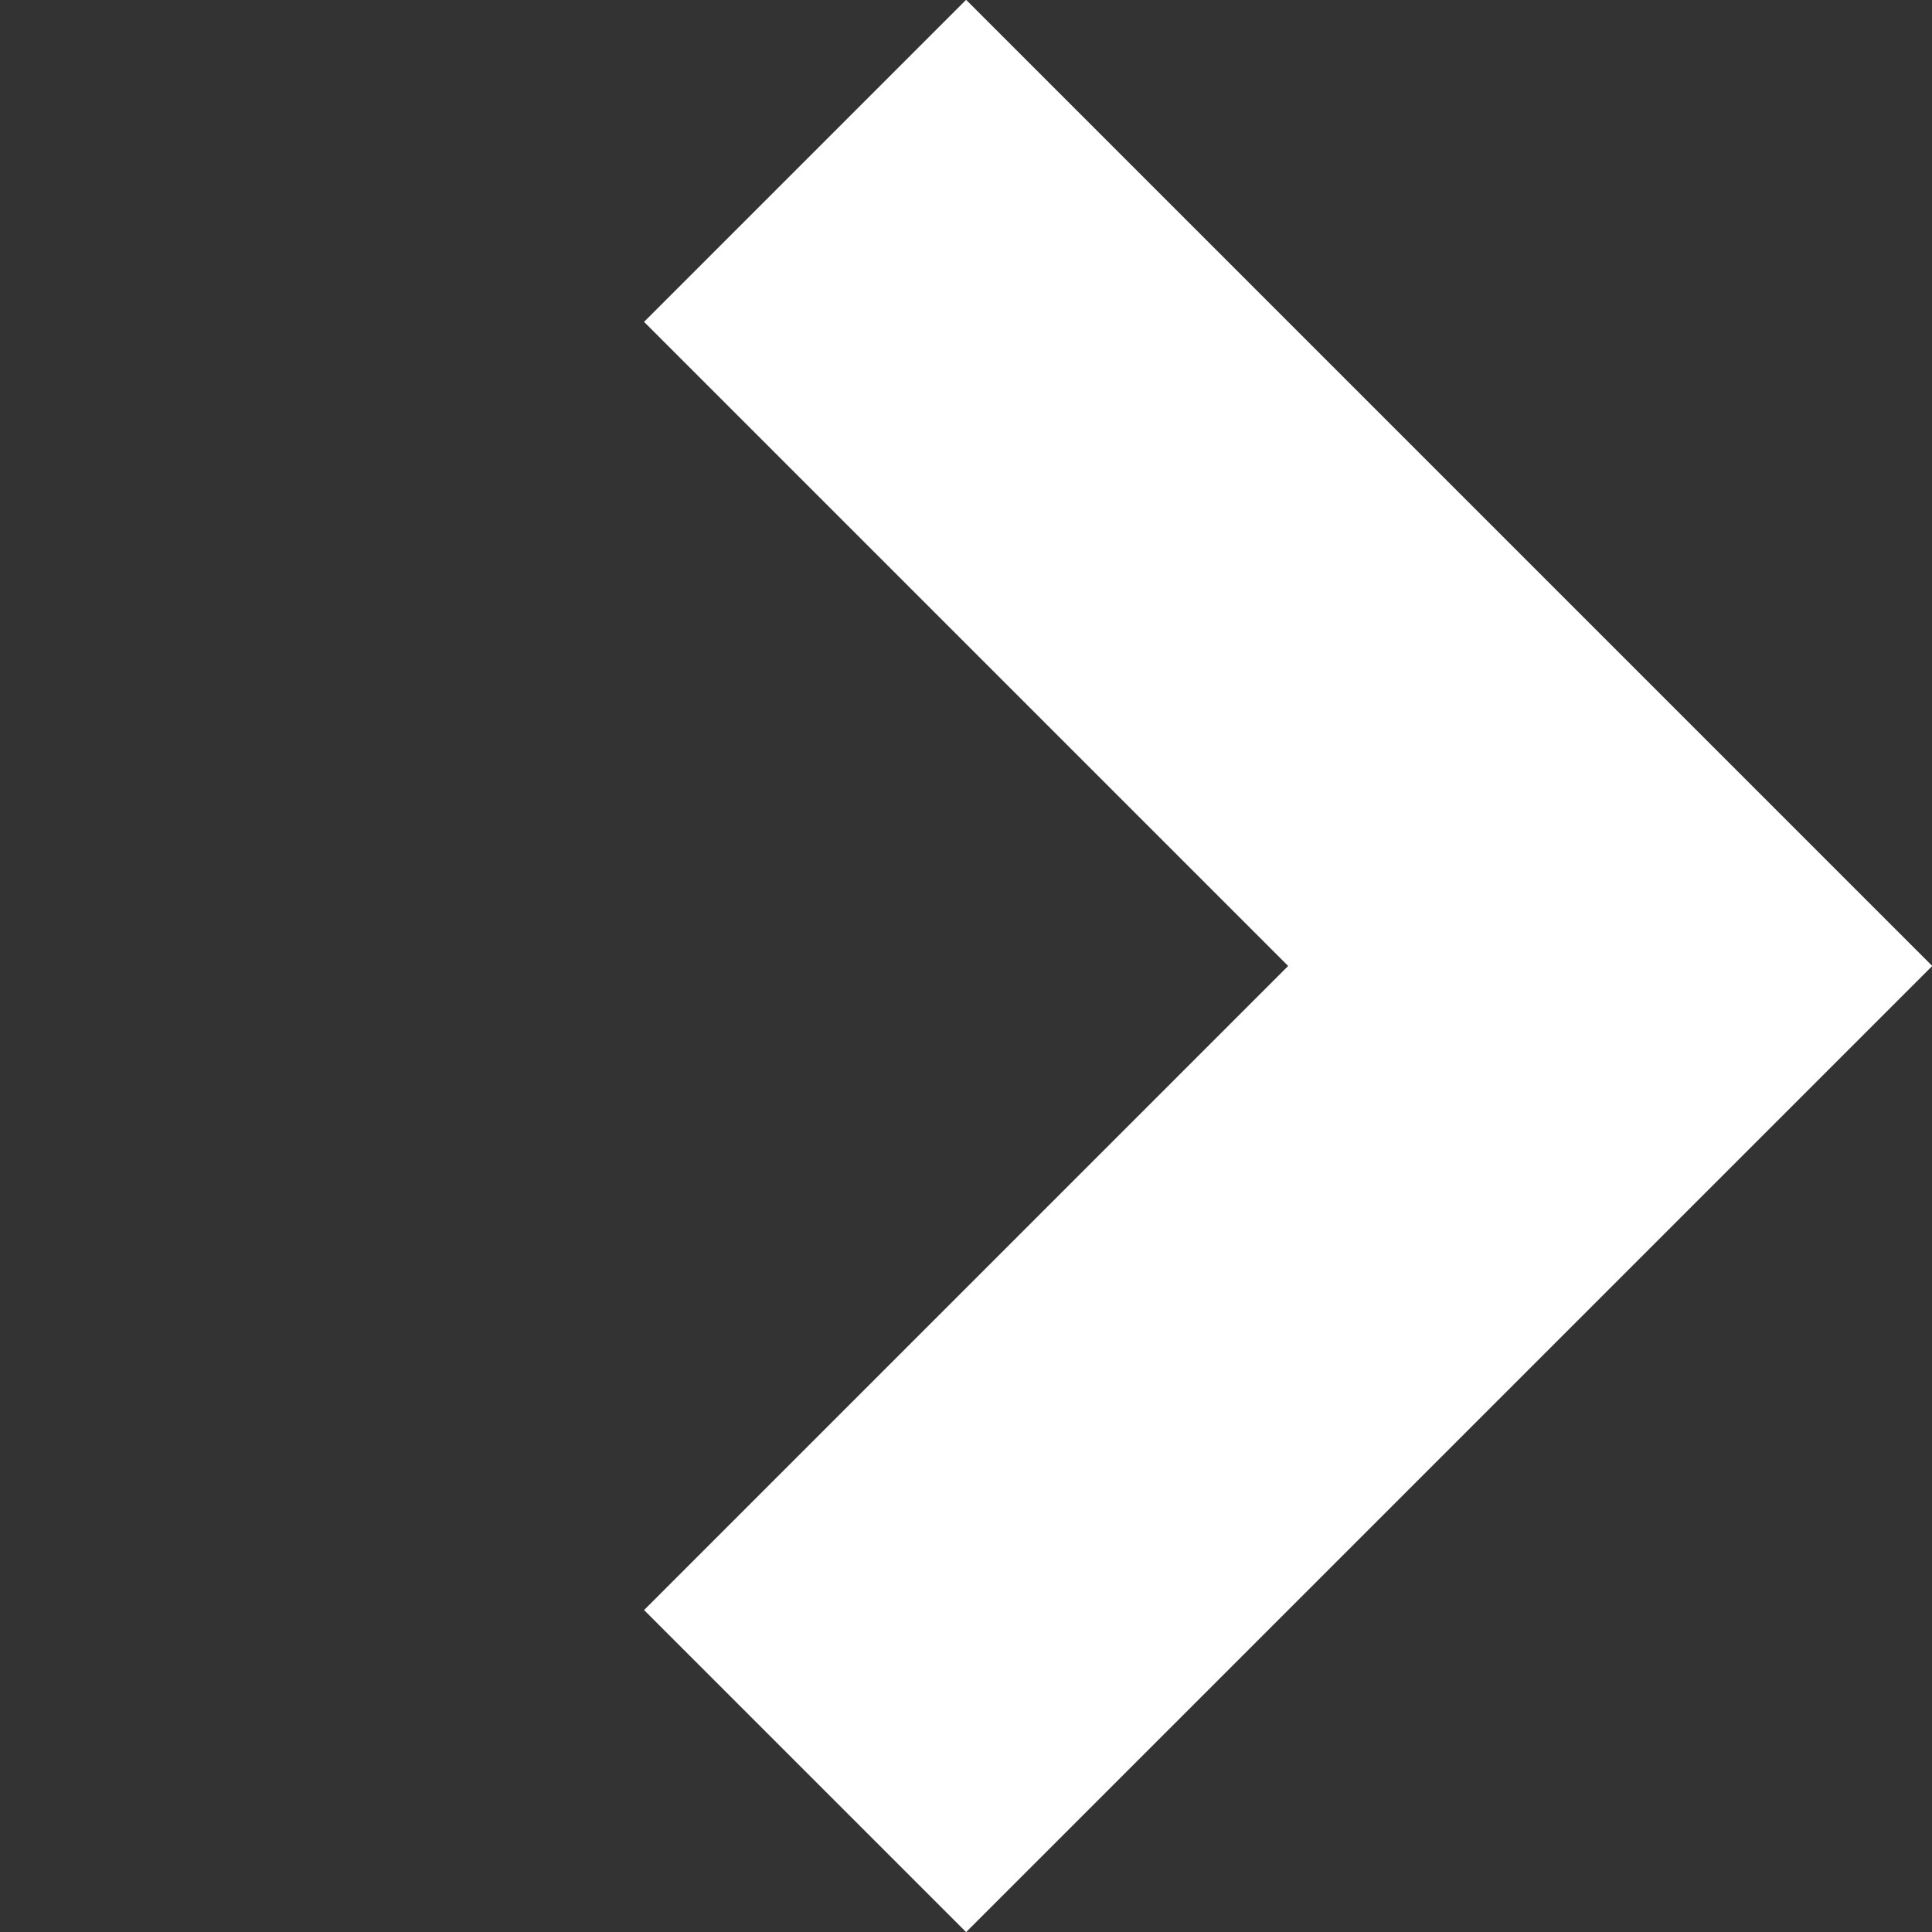 <svg xmlns="http://www.w3.org/2000/svg" width="8.484" height="8.484" viewBox="0 0 8.484 8.484">
  <rect x="0" y="0" width="8.484" height="8.484" fill="#333333" stroke="none"/>
  <path id="路径_1323" data-name="路径 1323" d="M869.875,12869.66h5v-5" transform="translate(-9711.783 -8477.352) rotate(-45)" fill="none" stroke="#fff" stroke-width="2"/>
</svg>
